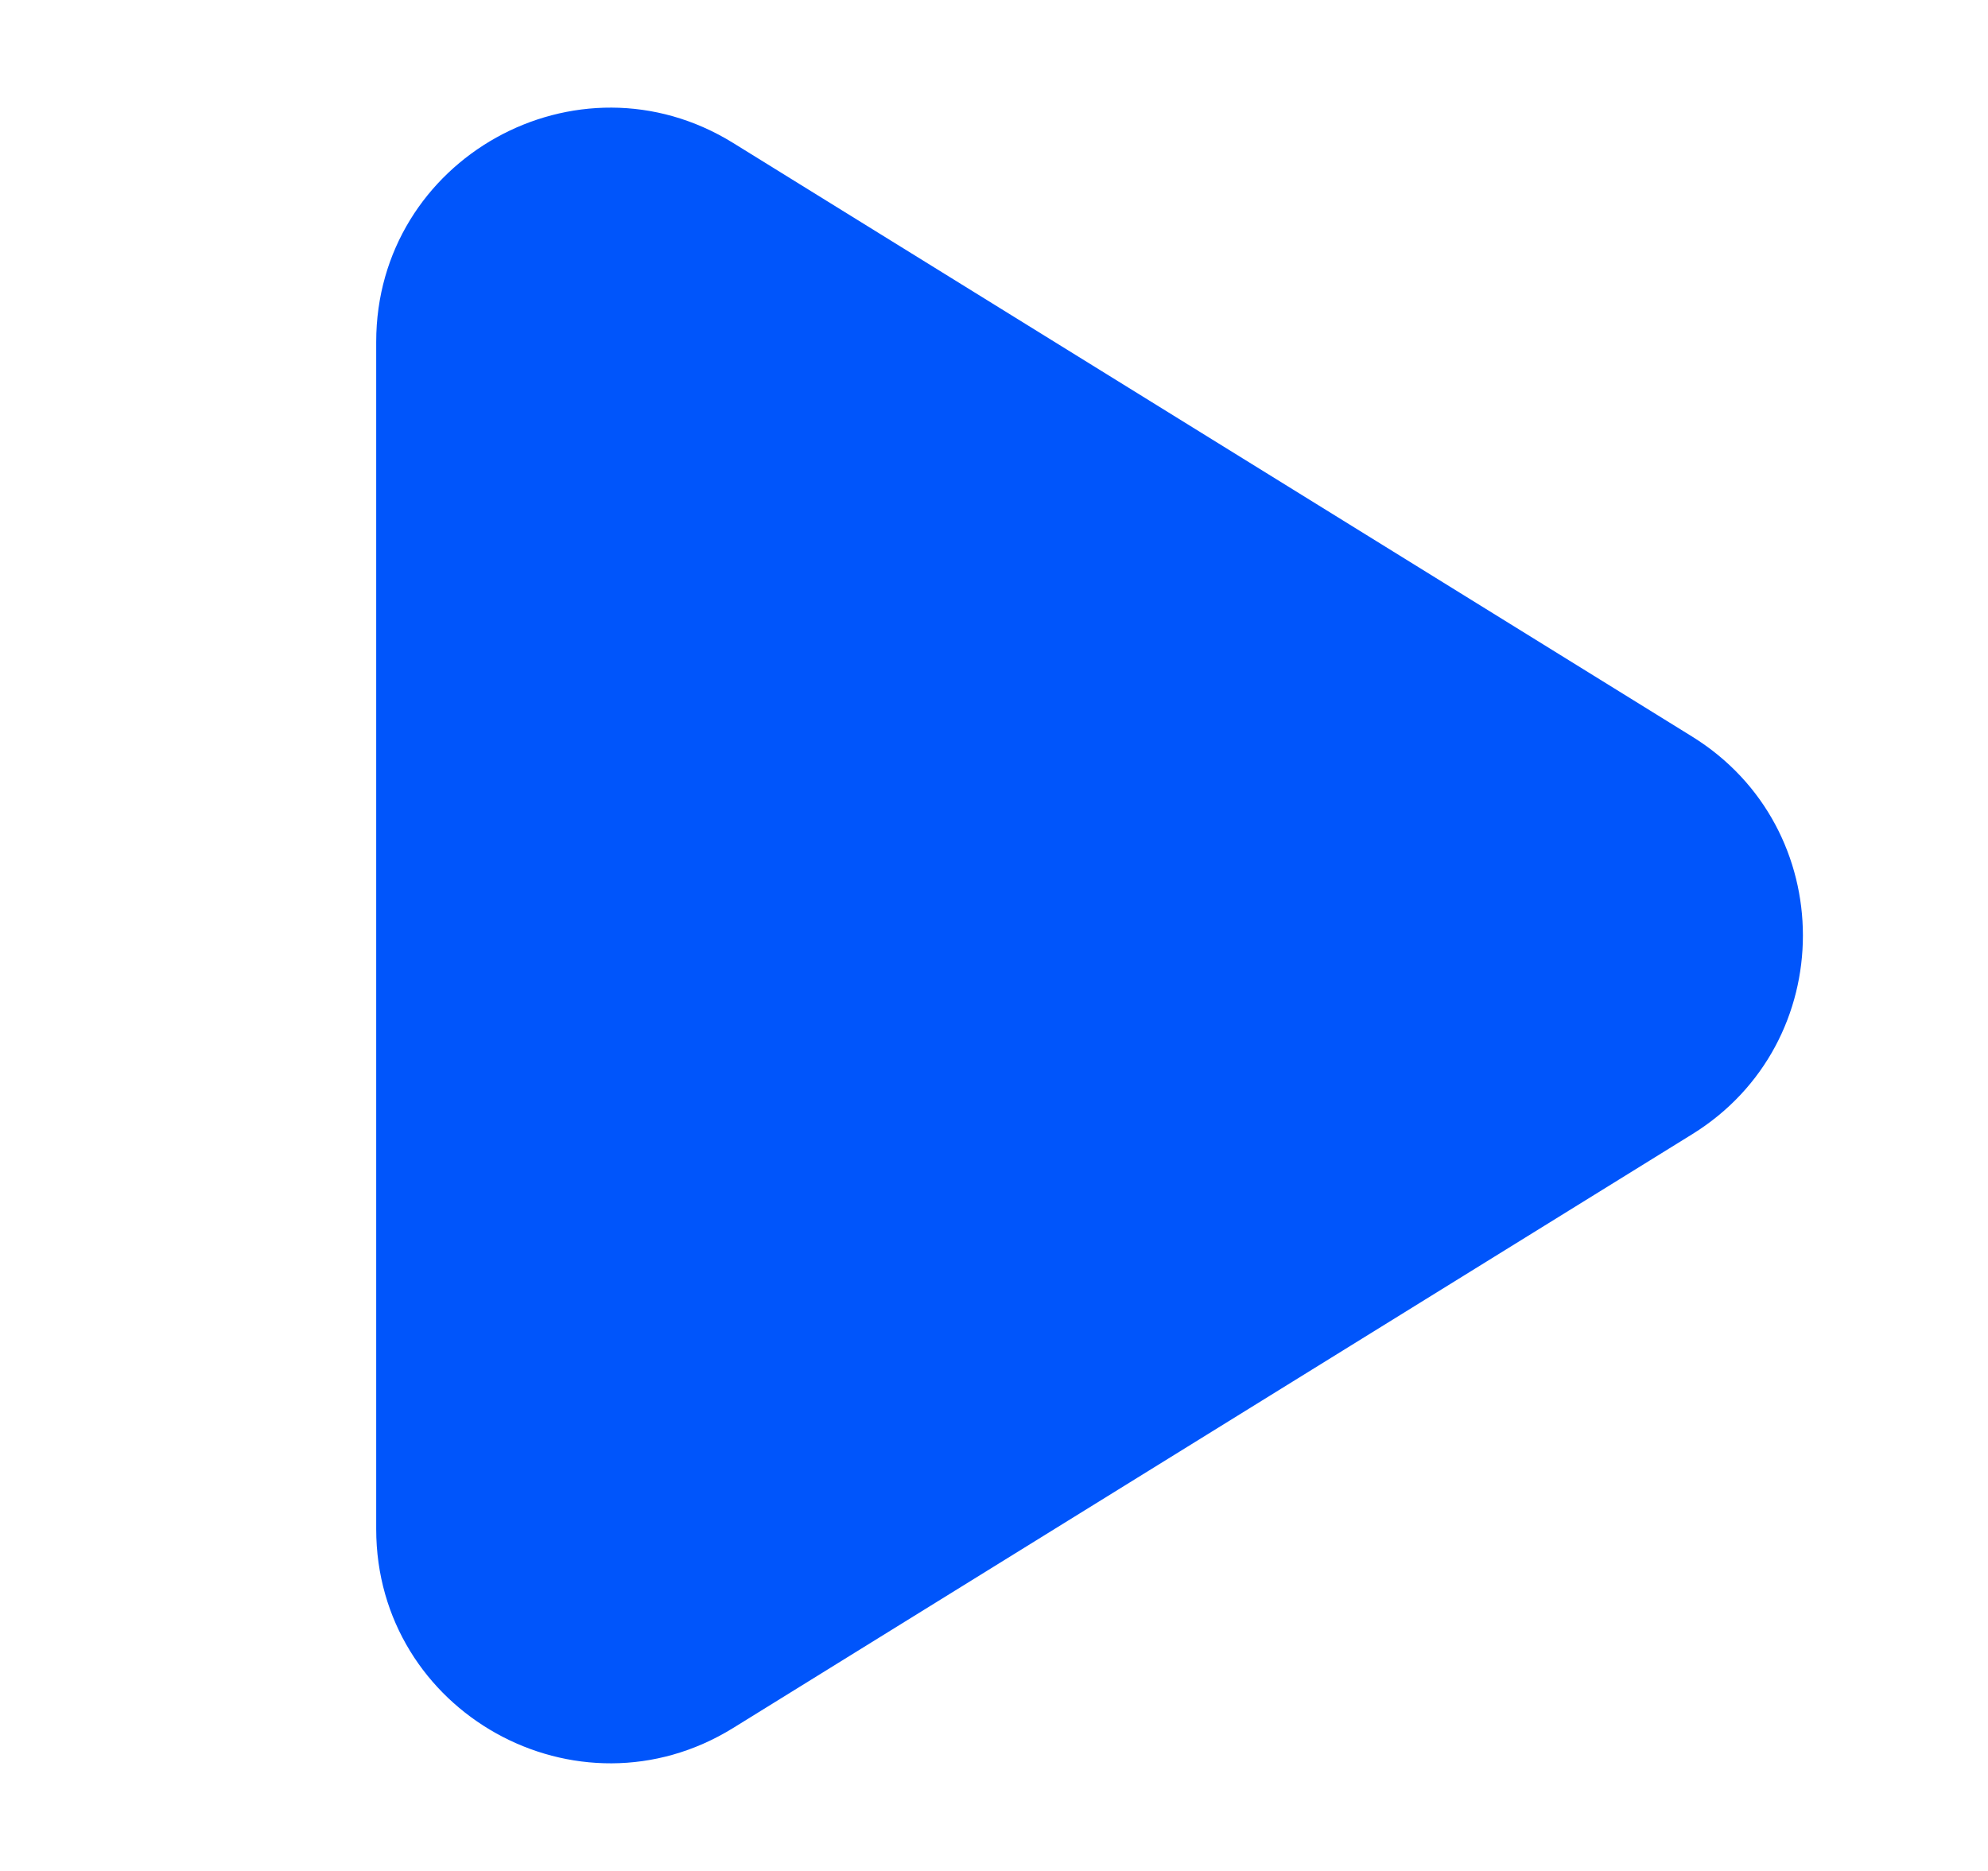<?xml version="1.0" encoding="UTF-8"?>
<svg xmlns="http://www.w3.org/2000/svg" width="17" height="16" viewBox="0 0 17 16" fill="none">
  <path d="M3.217 2.924C3.217 1.357 4.937 0.398 6.27 1.223L14.47 6.299C15.733 7.081 15.733 8.919 14.47 9.7L6.27 14.777C4.937 15.602 3.217 14.643 3.217 13.076V2.924Z" fill="#0055FB"></path>
</svg>
